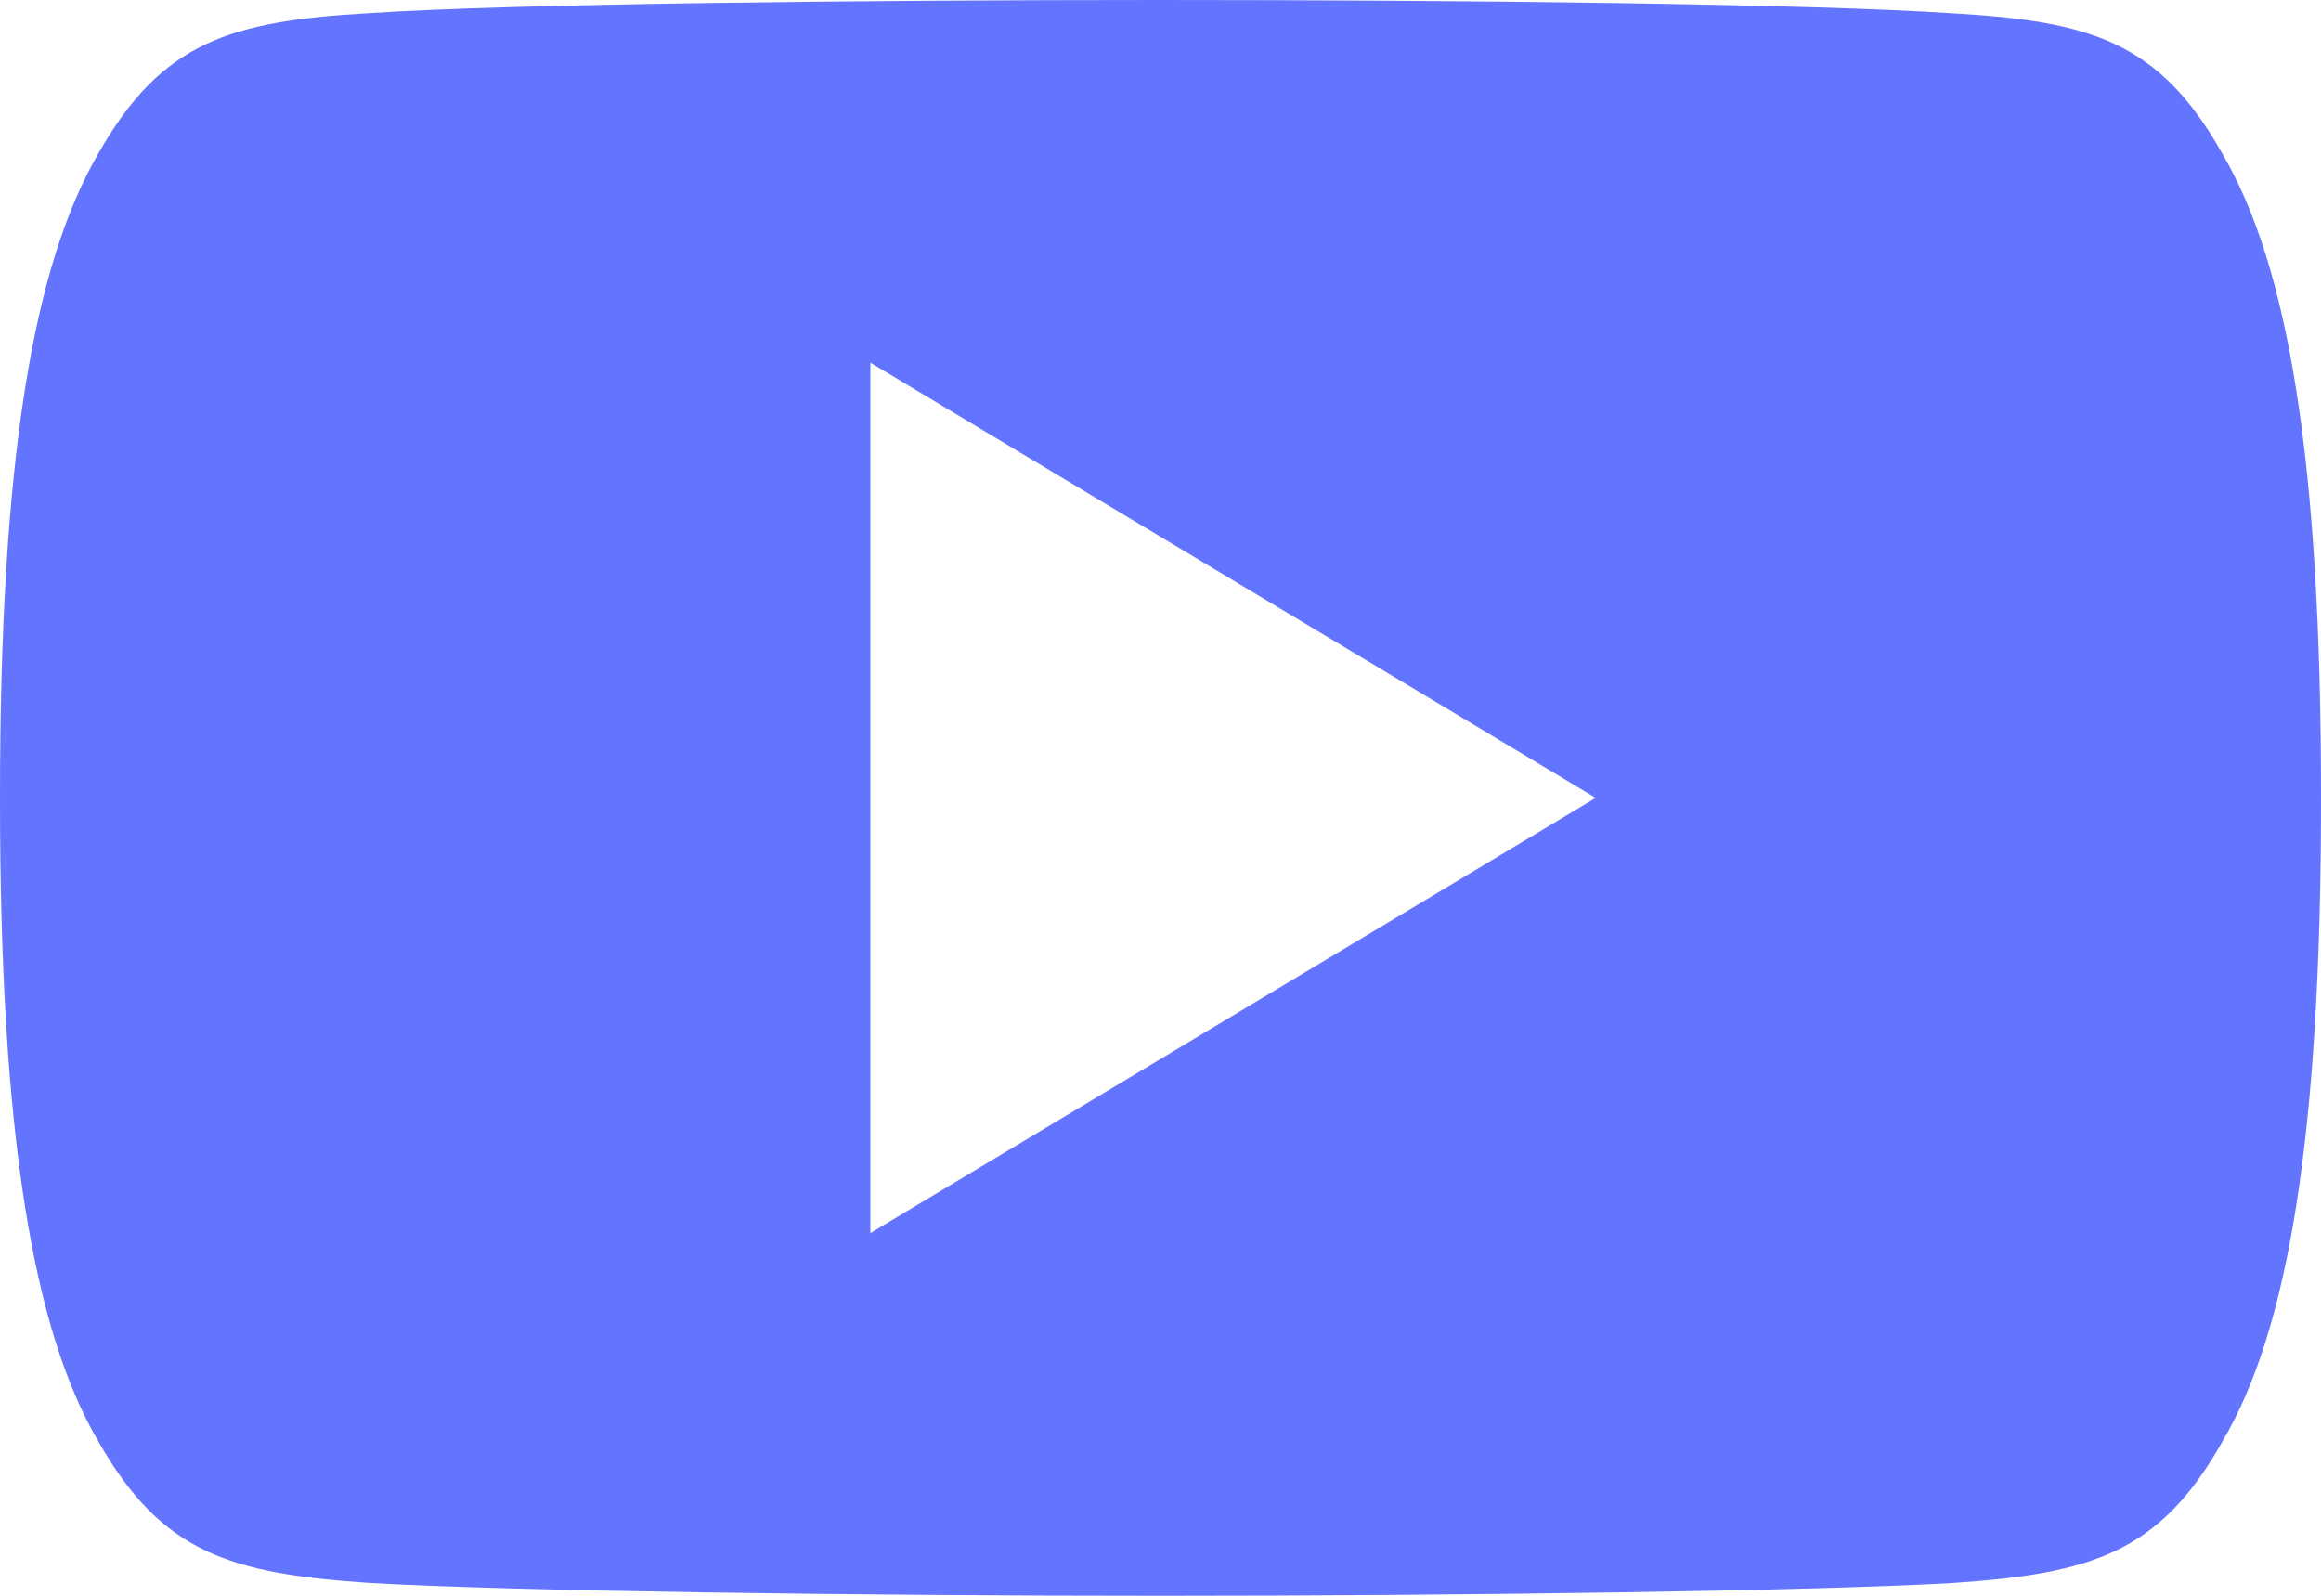 <?xml version="1.0" encoding="UTF-8"?> <svg xmlns="http://www.w3.org/2000/svg" width="512" height="352" viewBox="0 0 512 352" fill="none"> <path d="M490.24 33.92C476.352 9.216 461.28 4.672 430.592 2.944C399.936 0.864 322.848 0 256.064 0C189.152 0 112.032 0.864 81.408 2.912C50.784 4.672 35.68 9.184 21.664 33.92C7.36 58.592 0 101.088 0 175.904C0 175.968 0 176 0 176C0 176.064 0 176.096 0 176.096V176.16C0 250.656 7.36 293.472 21.664 317.888C35.68 342.592 50.752 347.072 81.376 349.152C112.032 350.944 189.152 352 256.064 352C322.848 352 399.936 350.944 430.624 349.184C461.312 347.104 476.384 342.624 490.272 317.92C504.704 293.504 512 250.688 512 176.192C512 176.192 512 176.096 512 176.032C512 176.032 512 175.968 512 175.936C512 101.088 504.704 58.592 490.24 33.92ZM192 272V80L352 176L192 272Z" fill="#6374FF"></path> </svg> 
